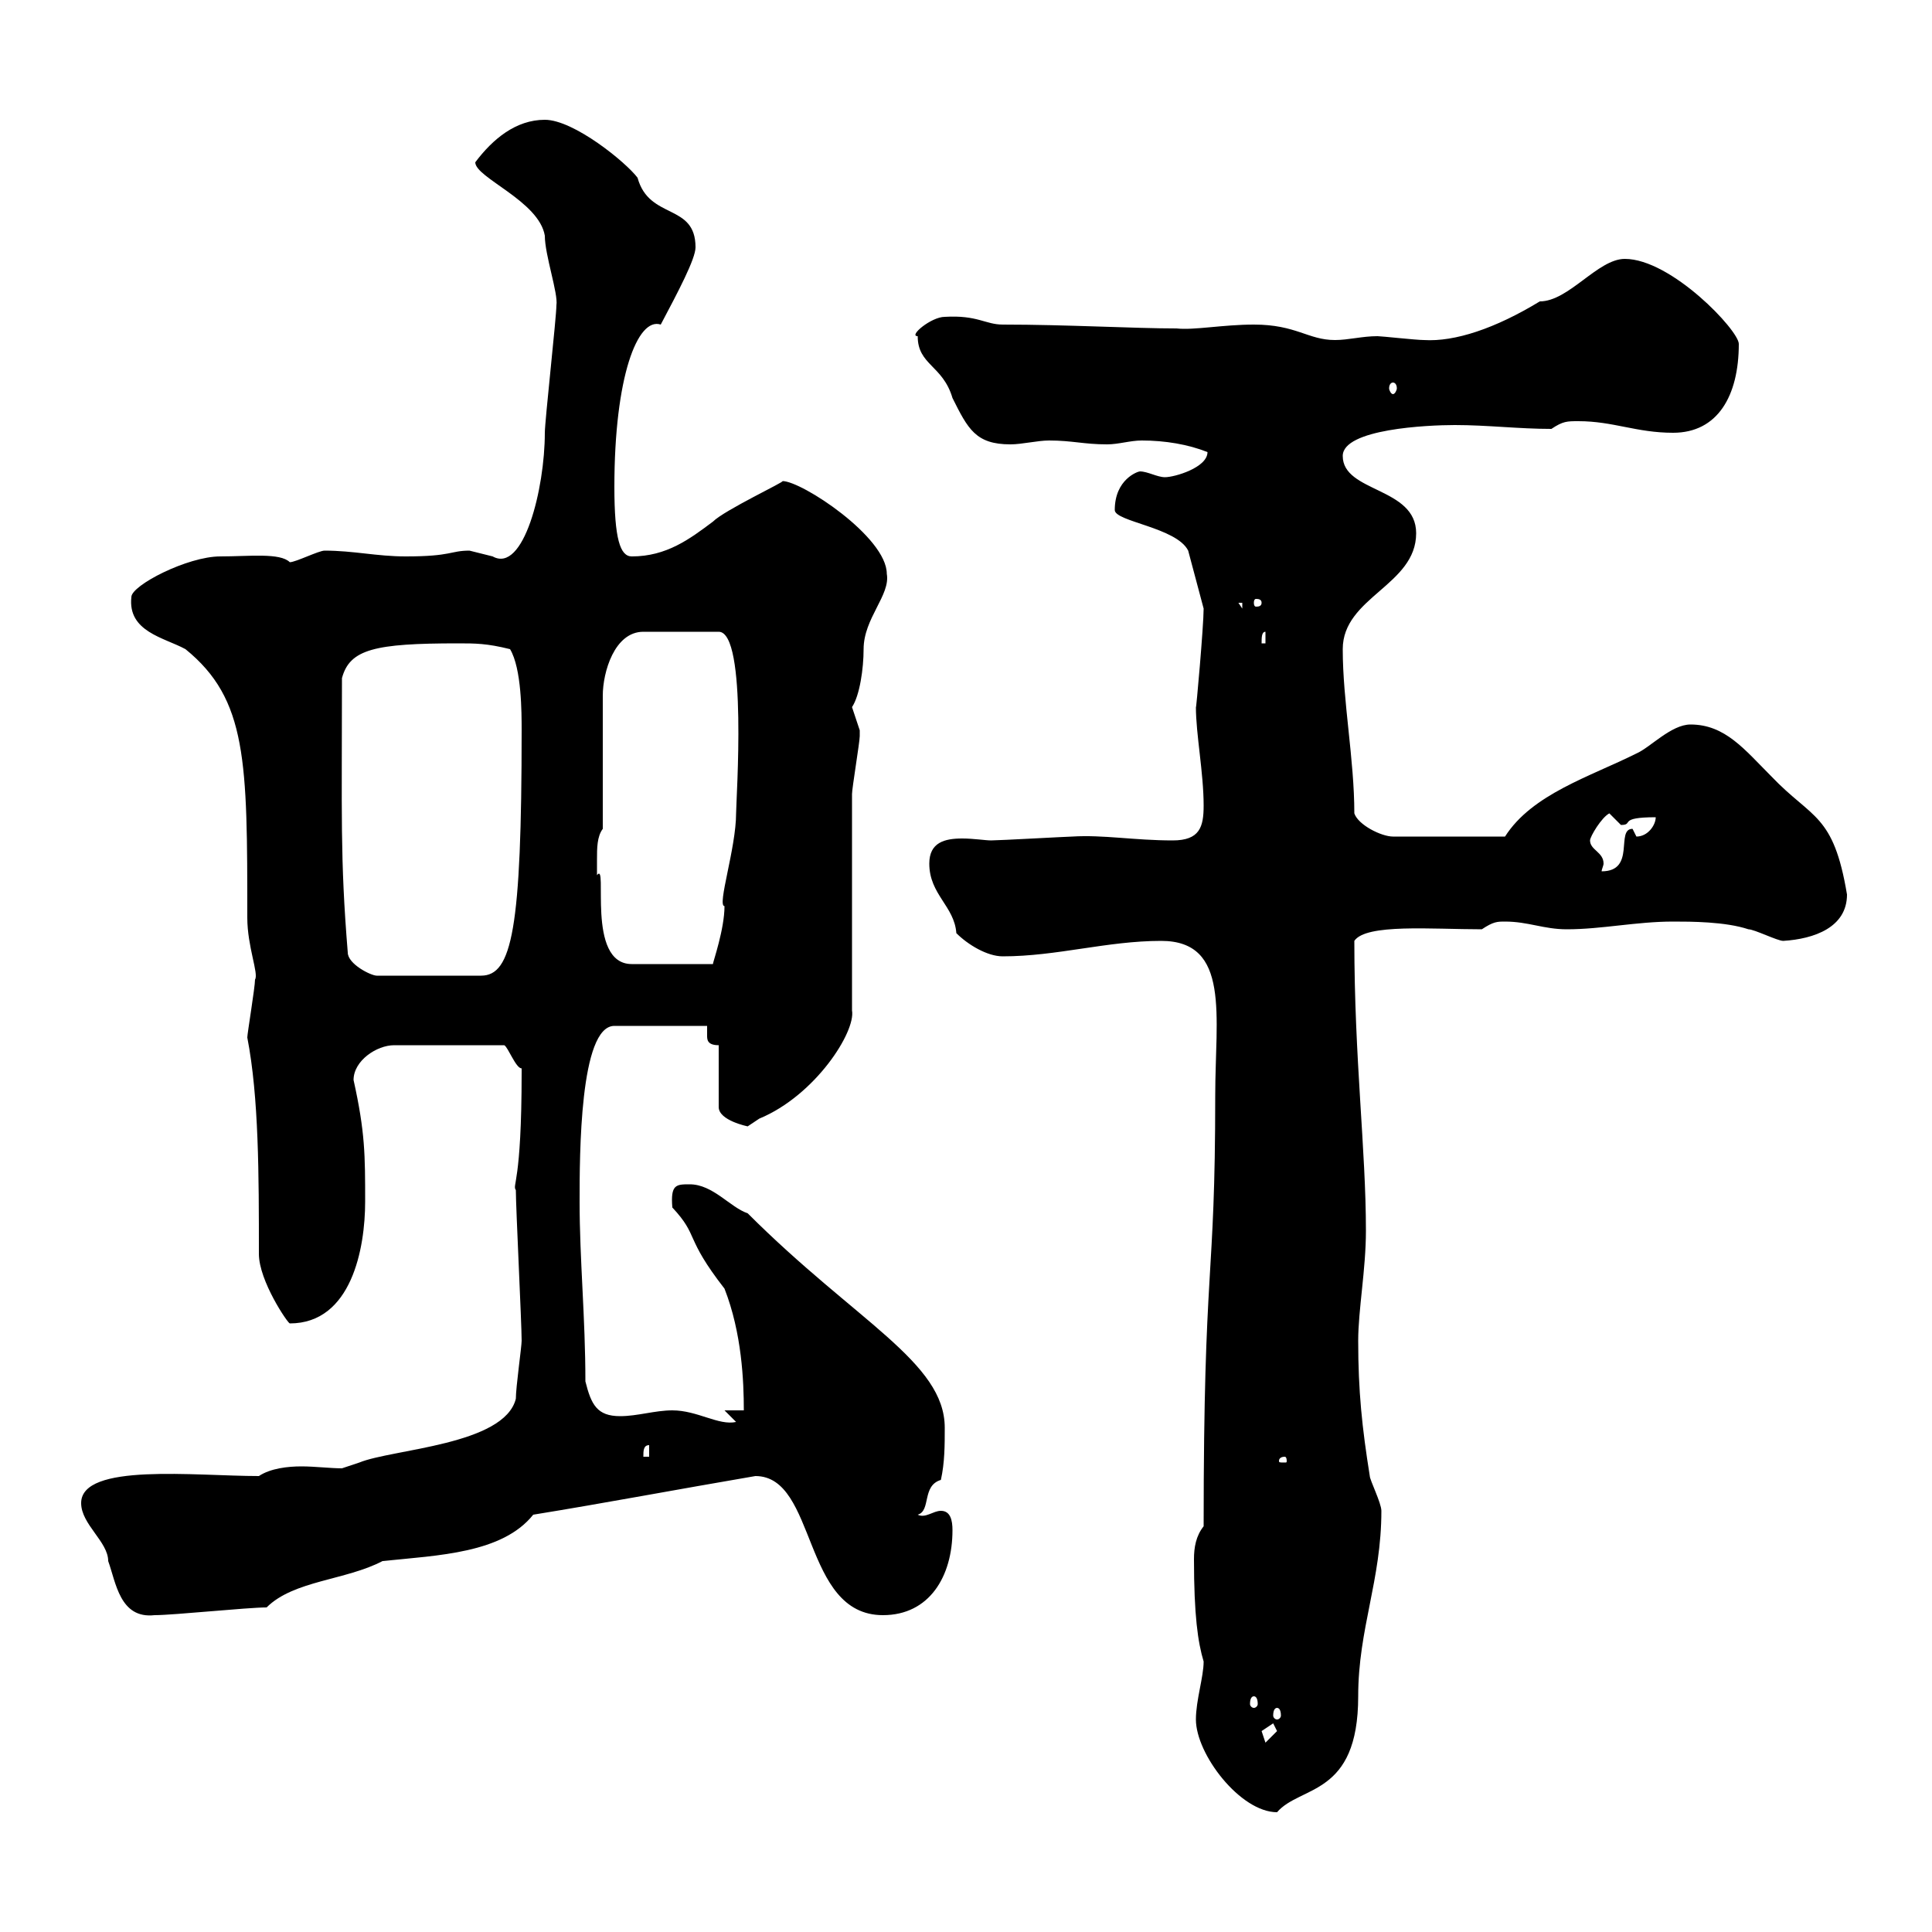 <svg xmlns="http://www.w3.org/2000/svg" xmlns:xlink="http://www.w3.org/1999/xlink" width="300" height="300"><path d="M185.70 267C185.70 272.40 192.60 281.40 198.30 281.40C201.90 277.20 210.90 279 210.90 263.40C210.90 252.90 214.50 245.40 214.50 234.60C214.50 233.40 212.70 229.80 212.70 229.20C211.50 221.70 210.90 216 210.90 208.20C210.90 203.40 212.10 197.10 212.10 191.10C212.10 178.50 210.30 164.40 210.30 146.10C212.10 143.40 222.30 144.30 230.10 144.30C231.90 143.10 232.50 143.10 233.70 143.10C237.30 143.10 239.70 144.30 243.30 144.30C248.70 144.30 254.10 143.10 259.80 143.10C262.50 143.10 267.90 143.10 271.50 144.30C272.40 144.30 276 146.10 276.90 146.10C281.70 145.80 286.80 144 286.80 138.90C284.70 126.30 281.40 127.20 275.10 120.60C270.90 116.40 267.90 112.50 262.50 112.50C259.50 112.50 256.20 116.10 254.10 117C246.90 120.60 237.90 123.30 233.70 129.90L216.30 129.90C214.50 129.90 210.90 128.10 210.30 126.30C210.30 117.90 208.50 108.90 208.50 100.80C208.50 92.70 219.90 90.90 219.90 82.80C219.90 75.60 208.50 76.50 208.50 70.80C208.50 66.60 221.70 66 225.90 66C231 66 235.80 66.60 240.90 66.60C242.70 65.40 243.30 65.40 245.10 65.40C250.50 65.40 254.10 67.20 259.80 67.20C266.70 67.20 270 61.50 270 53.40C270 51.30 259.50 40.20 252.30 40.20C248.10 40.20 243.60 46.80 239.10 46.80C232.20 51 225.90 53.10 221.10 52.80C219.90 52.80 214.50 52.20 213.90 52.20C211.50 52.20 209.40 52.80 207.30 52.80C203.10 52.80 201.30 50.40 194.70 50.40C189.90 50.40 185.40 51.30 182.70 51C176.10 51 165.60 50.40 155.70 50.40C153 50.40 151.80 48.90 146.70 49.20C144.60 49.20 141 52.20 142.50 52.20C142.50 56.70 146.40 56.70 147.90 61.80C150.30 66.60 151.50 69 156.90 69C158.70 69 161.10 68.40 162.90 68.40C166.50 68.40 168.30 69 171.90 69C173.70 69 175.50 68.40 177.30 68.40C180.90 68.40 184.50 69 187.50 70.20C187.50 72.60 182.40 74.10 180.90 74.10C179.70 74.10 178.20 73.20 177 73.20C176.70 73.20 173.10 74.40 173.10 79.20C173.10 81 182.70 81.90 184.50 85.50C185.40 88.80 186 91.20 186.90 94.50C186.90 97.20 185.70 110.70 185.70 109.80C185.70 114 186.90 120 186.90 125.10C186.90 128.40 186.30 130.50 182.10 130.50C176.10 130.50 171.30 129.60 166.50 129.90C165.90 129.90 155.10 130.50 153.90 130.50C153 130.50 151.20 130.20 149.40 130.20C146.70 130.20 144.30 130.80 144.30 134.10C144.30 138.90 148.20 140.70 148.50 144.90C150.30 146.70 153.30 148.50 155.70 148.50C164.10 148.50 171.90 146.10 180.30 146.10C191.10 146.10 188.70 157.80 188.70 170.10C188.70 199.80 186.90 195.30 186.90 237C185.70 238.50 185.40 240.30 185.40 242.10C185.40 250.80 186 255 186.90 258C186.90 260.40 185.70 264 185.70 267ZM195.90 268.80C195.90 268.80 197.70 267.60 197.70 267.60C197.70 267.60 198.30 268.80 198.30 268.80L196.50 270.60ZM198.30 265.20C198.60 265.20 198.90 265.50 198.90 266.40C198.90 266.70 198.60 267 198.30 267C198 267 197.70 266.70 197.70 266.40C197.70 265.50 198 265.20 198.30 265.20ZM194.70 263.40C195 263.40 195.30 263.70 195.30 264.60C195.30 264.90 195 265.20 194.70 265.20C194.40 265.20 194.10 264.90 194.10 264.60C194.10 263.70 194.40 263.40 194.70 263.40ZM12.60 233.40C12.60 236.70 16.80 239.40 16.80 242.40C18 245.70 18.60 251.40 24 250.80C27 250.80 38.40 249.60 41.40 249.60C45.60 245.40 53.70 245.40 59.40 242.40C68.10 241.50 78 241.20 82.80 235.20C93.90 233.40 105 231.30 117.30 229.20C126.90 229.20 124.50 250.80 137.10 250.80C144.30 250.80 147.90 244.80 147.90 237.60C147.90 236.10 147.60 234.60 146.10 234.60C144.90 234.60 143.70 235.80 142.50 235.20C144.60 234.60 143.10 230.70 146.10 229.80C146.70 227.10 146.70 224.40 146.70 221.70C146.70 211.50 132.90 205.20 116.10 188.40C113.40 187.50 110.70 183.90 107.10 183.90C105 183.90 104.10 183.90 104.40 187.50C108.60 192 106.20 192 112.50 200.10C115.20 207 115.50 214.50 115.50 219L112.50 219L114.30 220.80C111.60 221.40 108.30 219 104.40 219C101.70 219 99 219.90 96.30 219.90C92.70 219.90 91.80 218.10 90.90 214.50C90.90 204.60 90 195.60 90 186.60C90 179.40 90 159.30 95.40 159.30L109.80 159.30C109.80 159.60 109.80 160.50 109.80 160.80C109.80 161.40 109.80 162.30 111.60 162.30L111.60 171.90C111.60 174 116.10 174.90 116.10 174.90C116.10 174.90 117.90 173.70 117.90 173.70C126.60 170.10 132.90 160.20 132.30 156.90C132.30 151.50 132.30 128.70 132.30 123.30C132.30 122.40 133.50 115.20 133.50 114.30C133.50 114.30 133.50 114.30 133.50 113.40C133.50 113.40 132.30 109.80 132.30 109.80C133.50 108 134.10 103.80 134.10 100.80C134.10 96 138.30 92.40 137.70 89.10C137.70 83.40 124.50 74.70 121.50 74.70C122.10 74.70 112.50 79.20 110.70 81C107.10 83.70 103.50 86.40 98.10 86.40C96.30 86.40 95.40 83.70 95.40 75.60C95.40 58.50 99 49.20 102.60 50.40C105.30 45.30 108 40.20 108 38.40C108 31.50 100.80 34.20 99 27.60C97.20 25.20 89.10 18.60 84.60 18.60C80.10 18.60 76.50 21.60 73.80 25.20C73.80 27.60 83.70 31.20 84.60 36.60C84.60 39.60 86.70 45.60 86.40 47.40C86.40 49.20 84.60 65.40 84.60 67.20C84.60 75.90 81.30 89.10 76.50 86.40C76.50 86.40 72.90 85.50 72.90 85.50C69.90 85.50 70.20 86.40 63 86.40C58.50 86.40 54.90 85.50 50.40 85.50C49.50 85.50 45.90 87.30 45 87.30C43.50 85.80 38.70 86.40 34.20 86.40C29.10 86.40 20.40 90.90 20.40 92.70C19.80 98.10 25.50 99 28.80 100.80C38.40 108.60 38.40 118.20 38.40 142.50C38.40 147 40.20 151.20 39.60 152.10C39.60 153.30 38.40 160.50 38.40 161.10C40.20 170.40 40.20 182.40 40.20 194.70C40.20 198.90 44.70 205.50 45 205.50C54.60 205.50 56.70 193.80 56.70 186.60C56.70 179.40 56.70 175.80 54.90 167.70C54.90 164.70 58.50 162.30 61.20 162.30L78.30 162.30C78.90 162.60 80.10 165.90 81 165.90C81 166.50 81 166.50 81 166.50C81 183.90 79.50 183.90 80.10 184.80C80.10 187.50 81 205.50 81 208.20C81 209.10 80.10 215.40 80.10 217.20C78.30 224.40 60.90 225 55.80 227.10C55.80 227.10 53.10 228 53.10 228C51.30 228 48.90 227.70 46.80 227.70C44.70 227.70 42 228 40.20 229.20C30.30 229.20 12.60 227.10 12.60 233.40ZM199.50 226.20C199.80 226.20 199.80 226.80 199.80 226.80C199.80 227.10 199.80 227.10 199.50 227.10C198.60 227.10 198.60 227.10 198.60 226.80C198.60 226.80 198.60 226.20 199.50 226.20ZM100.80 224.40L100.80 226.20L99.90 226.20C99.90 225.30 99.90 224.40 100.80 224.40ZM54 147.90C52.80 133.20 53.10 126.60 53.10 105.30C54.30 100.80 58.20 99.90 71.10 99.90C73.80 99.90 75.60 99.90 79.20 100.80C81 103.80 81 110.70 81 113.40C81 144.30 79.50 151.50 74.70 151.50L58.50 151.50C57.60 151.50 54 149.70 54 147.90ZM92.70 133.50C92.70 131.70 92.70 129.90 93.60 128.70L93.60 108C93.60 104.40 95.40 98.10 99.90 98.10L111.60 98.10C116.10 98.10 114.30 124.20 114.30 126.30C114.30 131.70 111.30 140.70 112.50 140.70C112.50 144.30 110.70 149.40 110.70 149.70L98.10 149.70C90.90 149.70 94.50 133.50 92.70 135.90C92.70 135.90 92.70 134.10 92.70 133.50ZM246.90 130.50C246.90 129.90 248.70 126.90 249.90 126.30C249.90 126.30 251.70 128.10 251.70 128.10C253.80 128.10 251.10 126.90 257.10 126.90C257.10 128.10 255.90 129.90 254.10 129.90C254.10 129.90 253.50 128.70 253.50 128.70C250.80 128.70 254.10 135.30 248.70 135.30C248.70 135 249 134.40 249 134.10C249 132.30 246.90 132 246.90 130.50ZM196.50 98.10L196.50 99.90L195.90 99.90C195.90 99 195.90 98.10 196.50 98.10ZM192.30 93.60L192.90 93.60L192.90 94.50ZM195.90 93.60C195.90 94.20 195.30 94.20 195 94.20C195 94.20 194.70 94.20 194.70 93.60C194.70 93 195 93 195 93C195.30 93 195.90 93 195.90 93.60ZM216.30 59.40C216.60 59.40 216.90 59.70 216.90 60.30C216.90 60.60 216.60 61.20 216.30 61.20C216 61.20 215.70 60.60 215.70 60.30C215.70 59.70 216 59.40 216.30 59.40Z"/></svg>